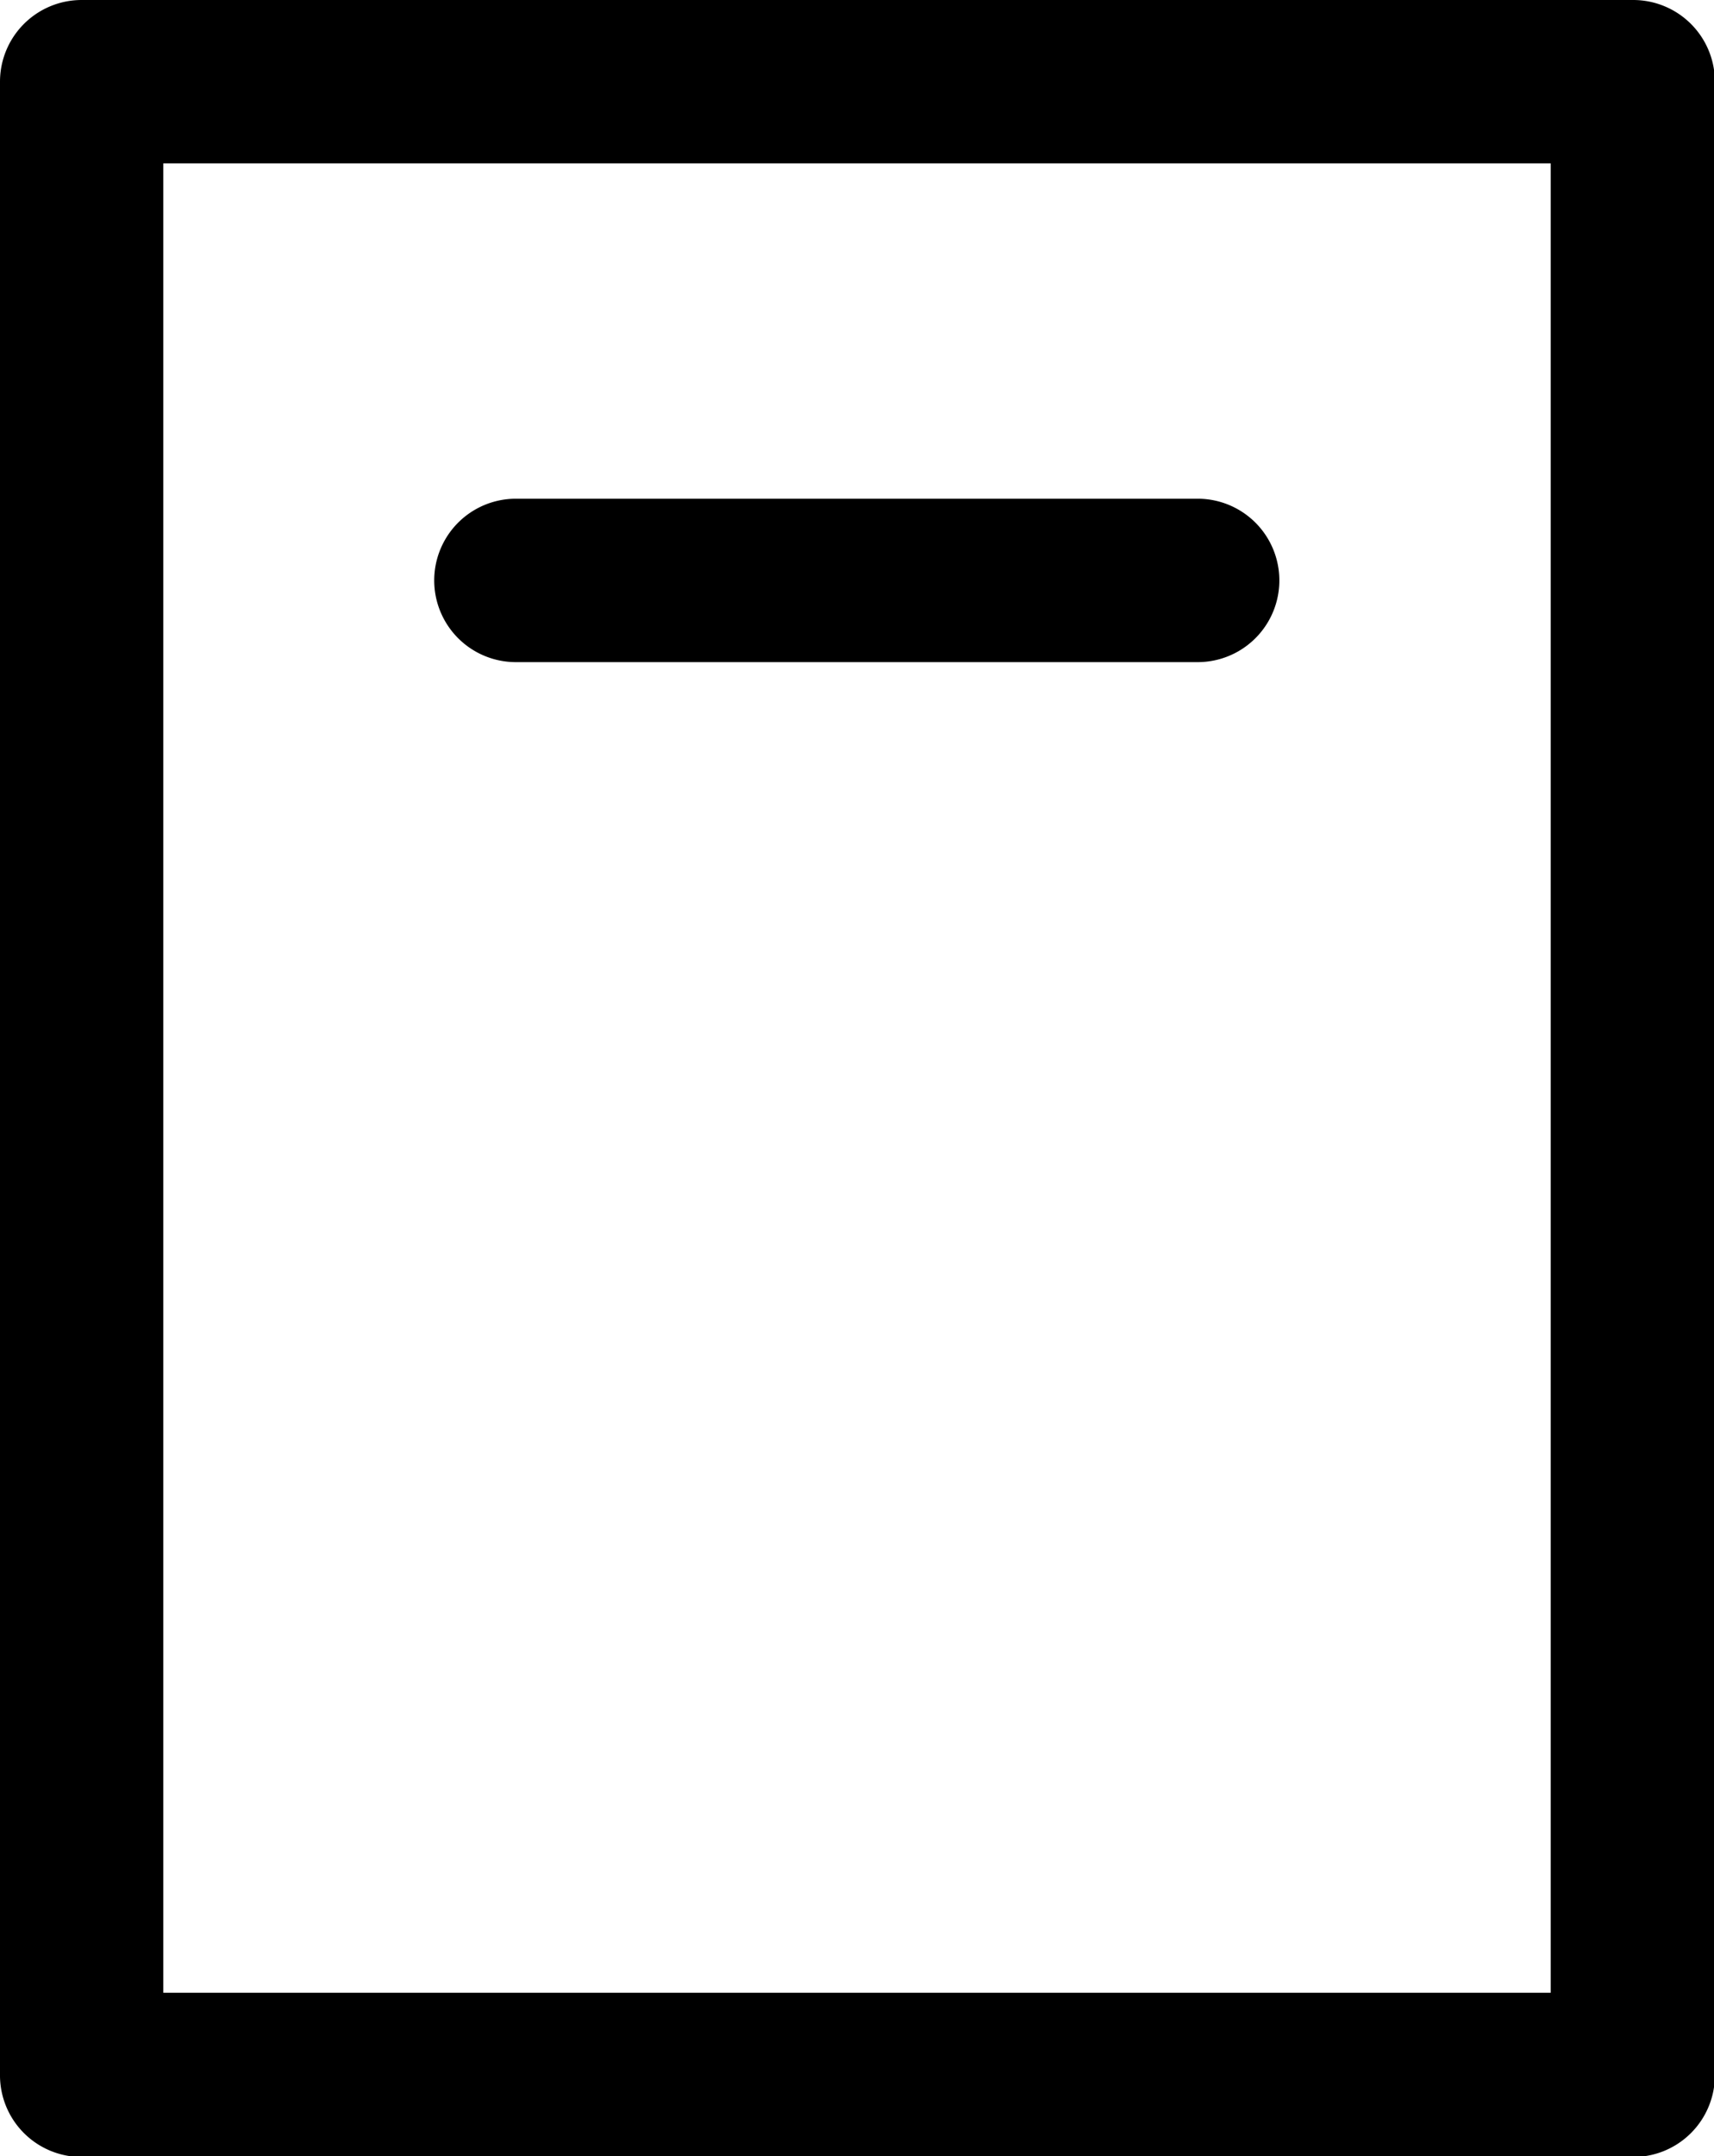 <svg xmlns="http://www.w3.org/2000/svg" viewBox="0 0 78.71 98.96"><g id="Layer_2" data-name="Layer 2"><g id="Layer_1-2" data-name="Layer 1"><path d="M75,99H3.75A3.75,3.75,0,0,1,0,95.21V3.75A3.75,3.75,0,0,1,3.75,0H75a3.75,3.75,0,0,1,3.75,3.75V95.21A3.75,3.75,0,0,1,75,99ZM7.5,91.46H71.21V7.5H7.5Z"/><path d="M55,30.39H23.69a3.75,3.75,0,1,1,0-7.5H55a3.75,3.75,0,0,1,0,7.5Z"/></g></g></svg>